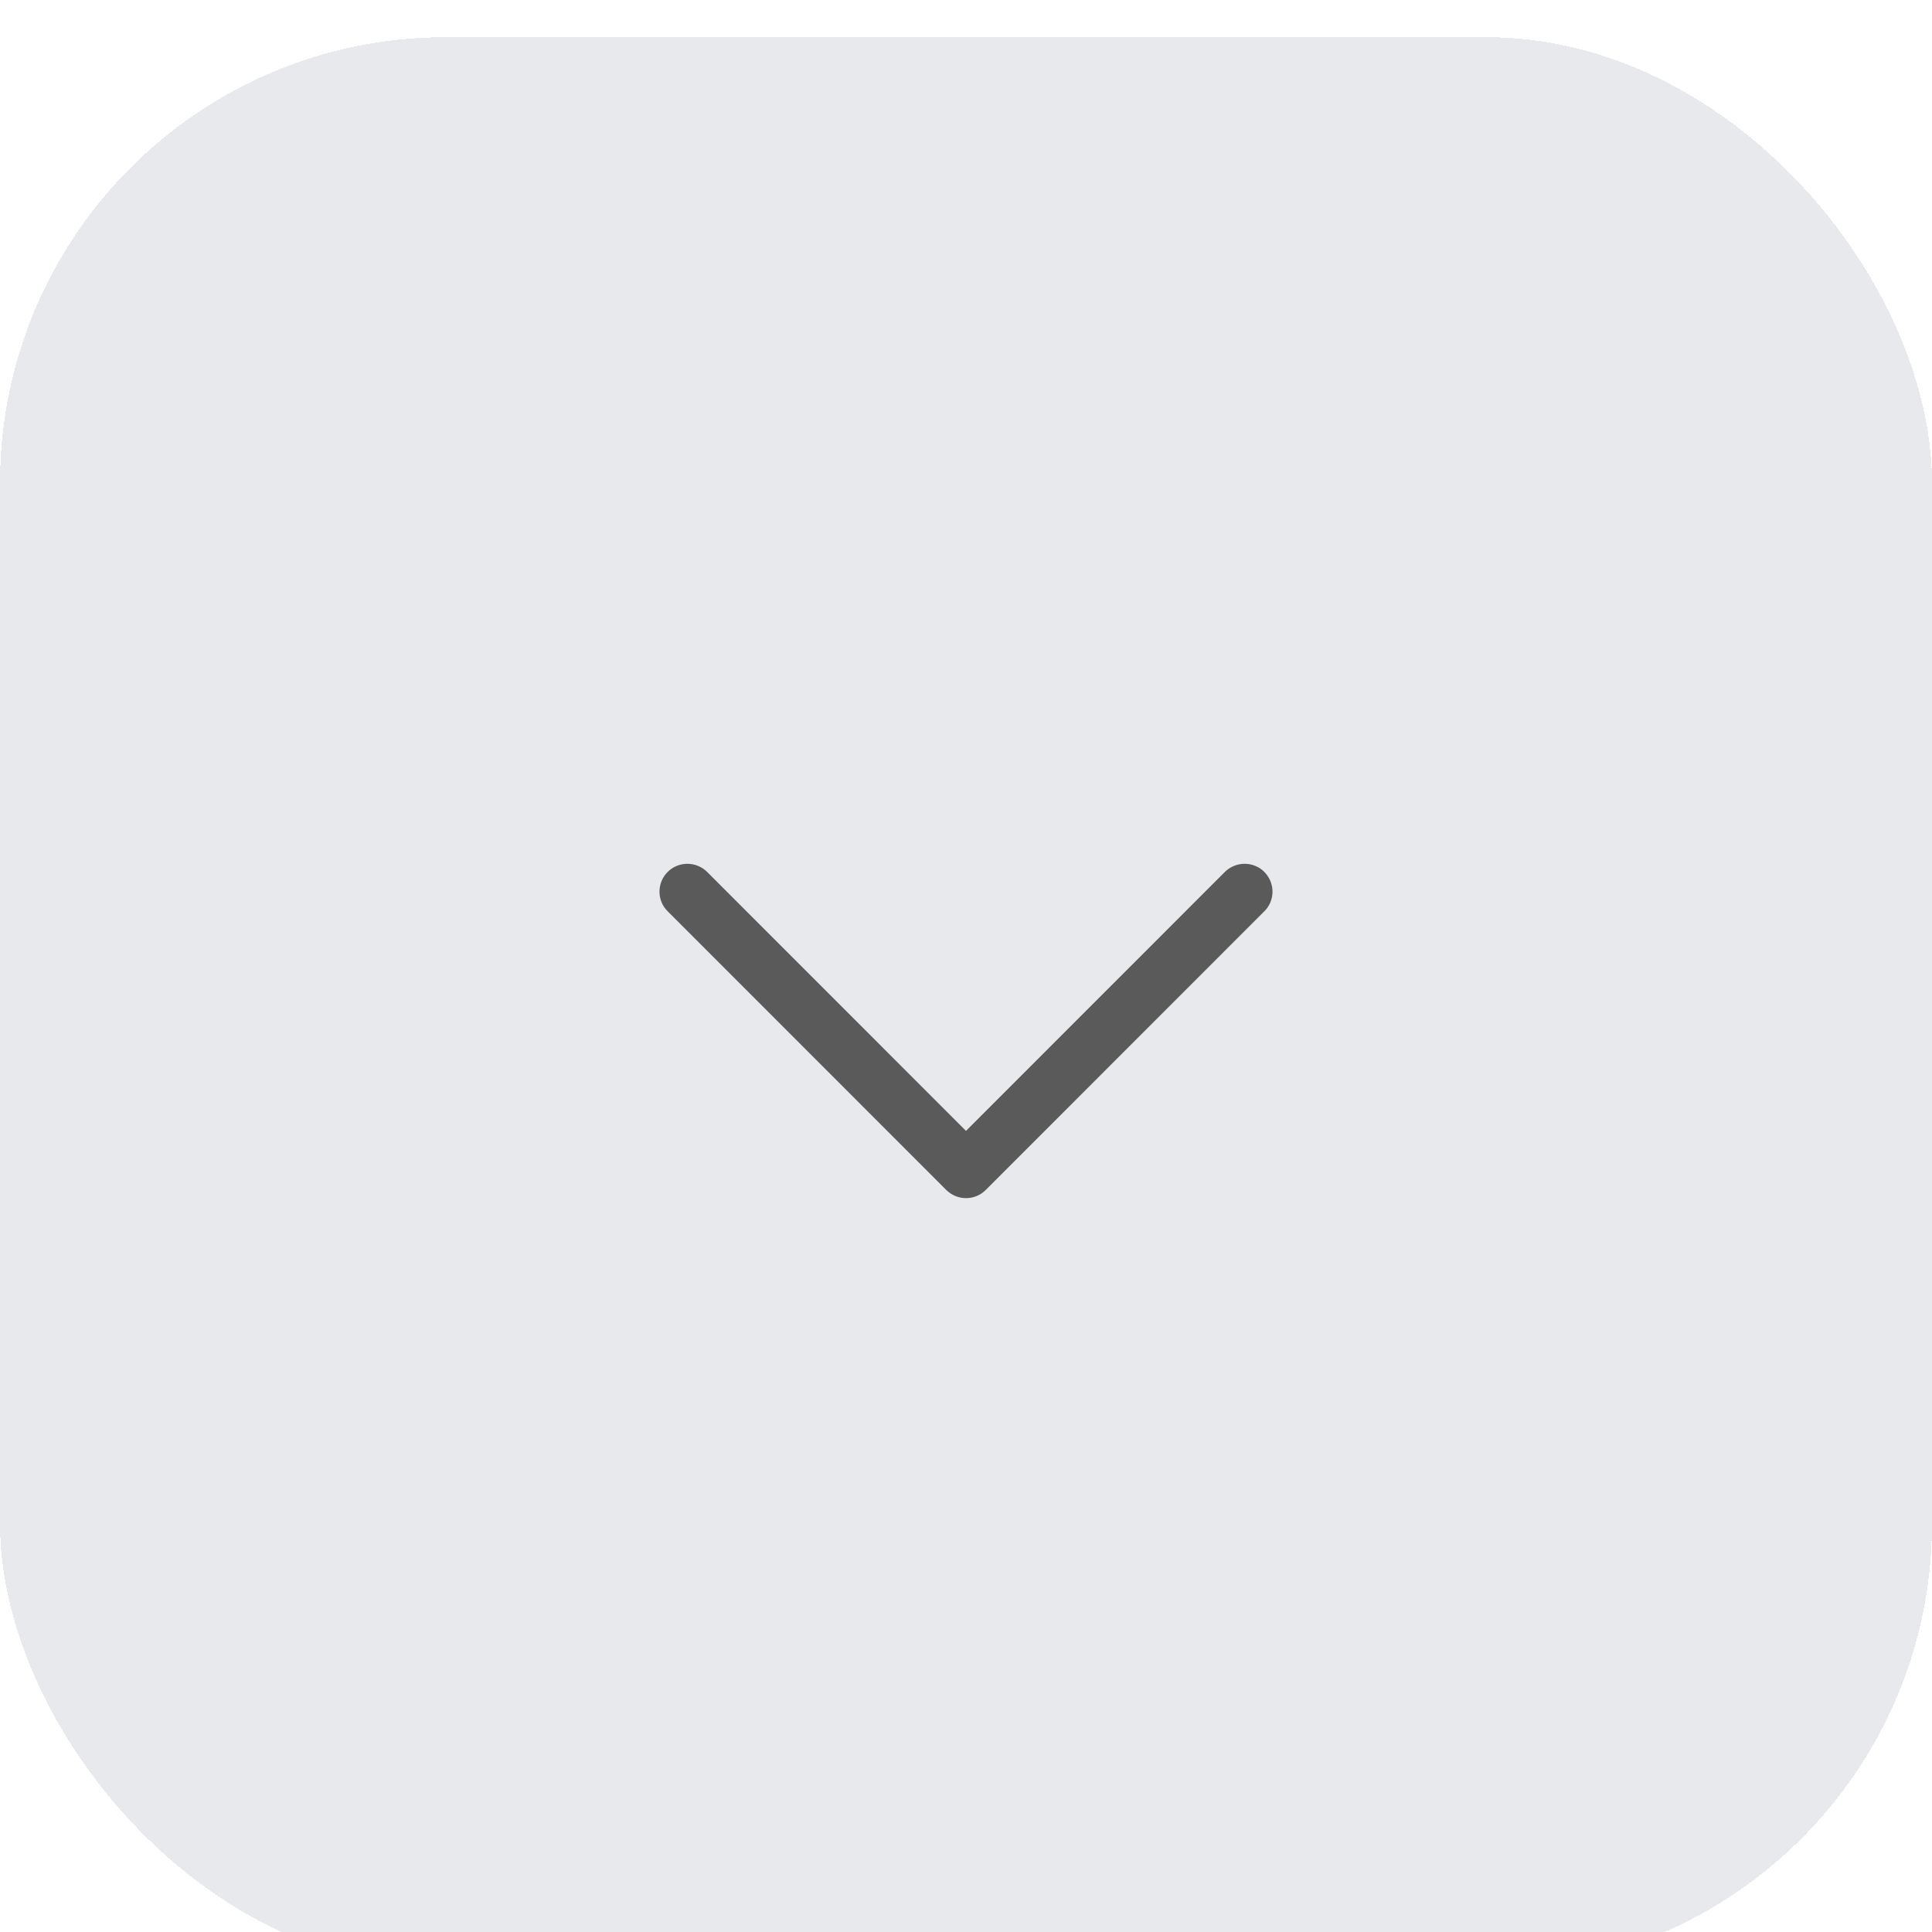<svg width="20" height="20" viewBox="0 0 20 20" fill="none" xmlns="http://www.w3.org/2000/svg">
<g filter="url(#filter0_d_308_5688)">
<rect width="20" height="20" rx="4.615" fill="#E8E9ED" shape-rendering="crispEdges"/>
<path d="M13.088 9.049L10.204 11.934C10.177 11.96 10.146 11.982 10.111 11.996C10.075 12.011 10.038 12.018 10 12.018C9.962 12.018 9.925 12.011 9.89 11.996C9.855 11.982 9.823 11.96 9.796 11.934L6.912 9.049C6.857 8.995 6.827 8.922 6.827 8.845C6.827 8.769 6.857 8.695 6.912 8.641C6.966 8.587 7.039 8.557 7.116 8.557C7.192 8.557 7.266 8.587 7.32 8.641L10 11.322L12.68 8.641C12.707 8.614 12.739 8.593 12.774 8.579C12.809 8.564 12.847 8.557 12.884 8.557C12.922 8.557 12.96 8.564 12.995 8.579C13.03 8.593 13.062 8.614 13.088 8.641C13.115 8.668 13.136 8.7 13.151 8.735C13.165 8.77 13.173 8.807 13.173 8.845C13.173 8.883 13.165 8.921 13.151 8.956C13.136 8.991 13.115 9.023 13.088 9.049Z" fill="#5A5A5A"/>
</g>
<defs>
<filter id="filter0_d_308_5688" x="-0.769" y="-0.385" width="21.538" height="21.538" filterUnits="userSpaceOnUse" color-interpolation-filters="sRGB">
<feFlood flood-opacity="0" result="BackgroundImageFix"/>
<feColorMatrix in="SourceAlpha" type="matrix" values="0 0 0 0 0 0 0 0 0 0 0 0 0 0 0 0 0 0 127 0" result="hardAlpha"/>
<feOffset dy="0.385"/>
<feGaussianBlur stdDeviation="0.385"/>
<feComposite in2="hardAlpha" operator="out"/>
<feColorMatrix type="matrix" values="0 0 0 0 0.051 0 0 0 0 0.051 0 0 0 0 0.071 0 0 0 0.06 0"/>
<feBlend mode="normal" in2="BackgroundImageFix" result="effect1_dropShadow_308_5688"/>
<feBlend mode="normal" in="SourceGraphic" in2="effect1_dropShadow_308_5688" result="shape"/>
</filter>
</defs>
</svg>
